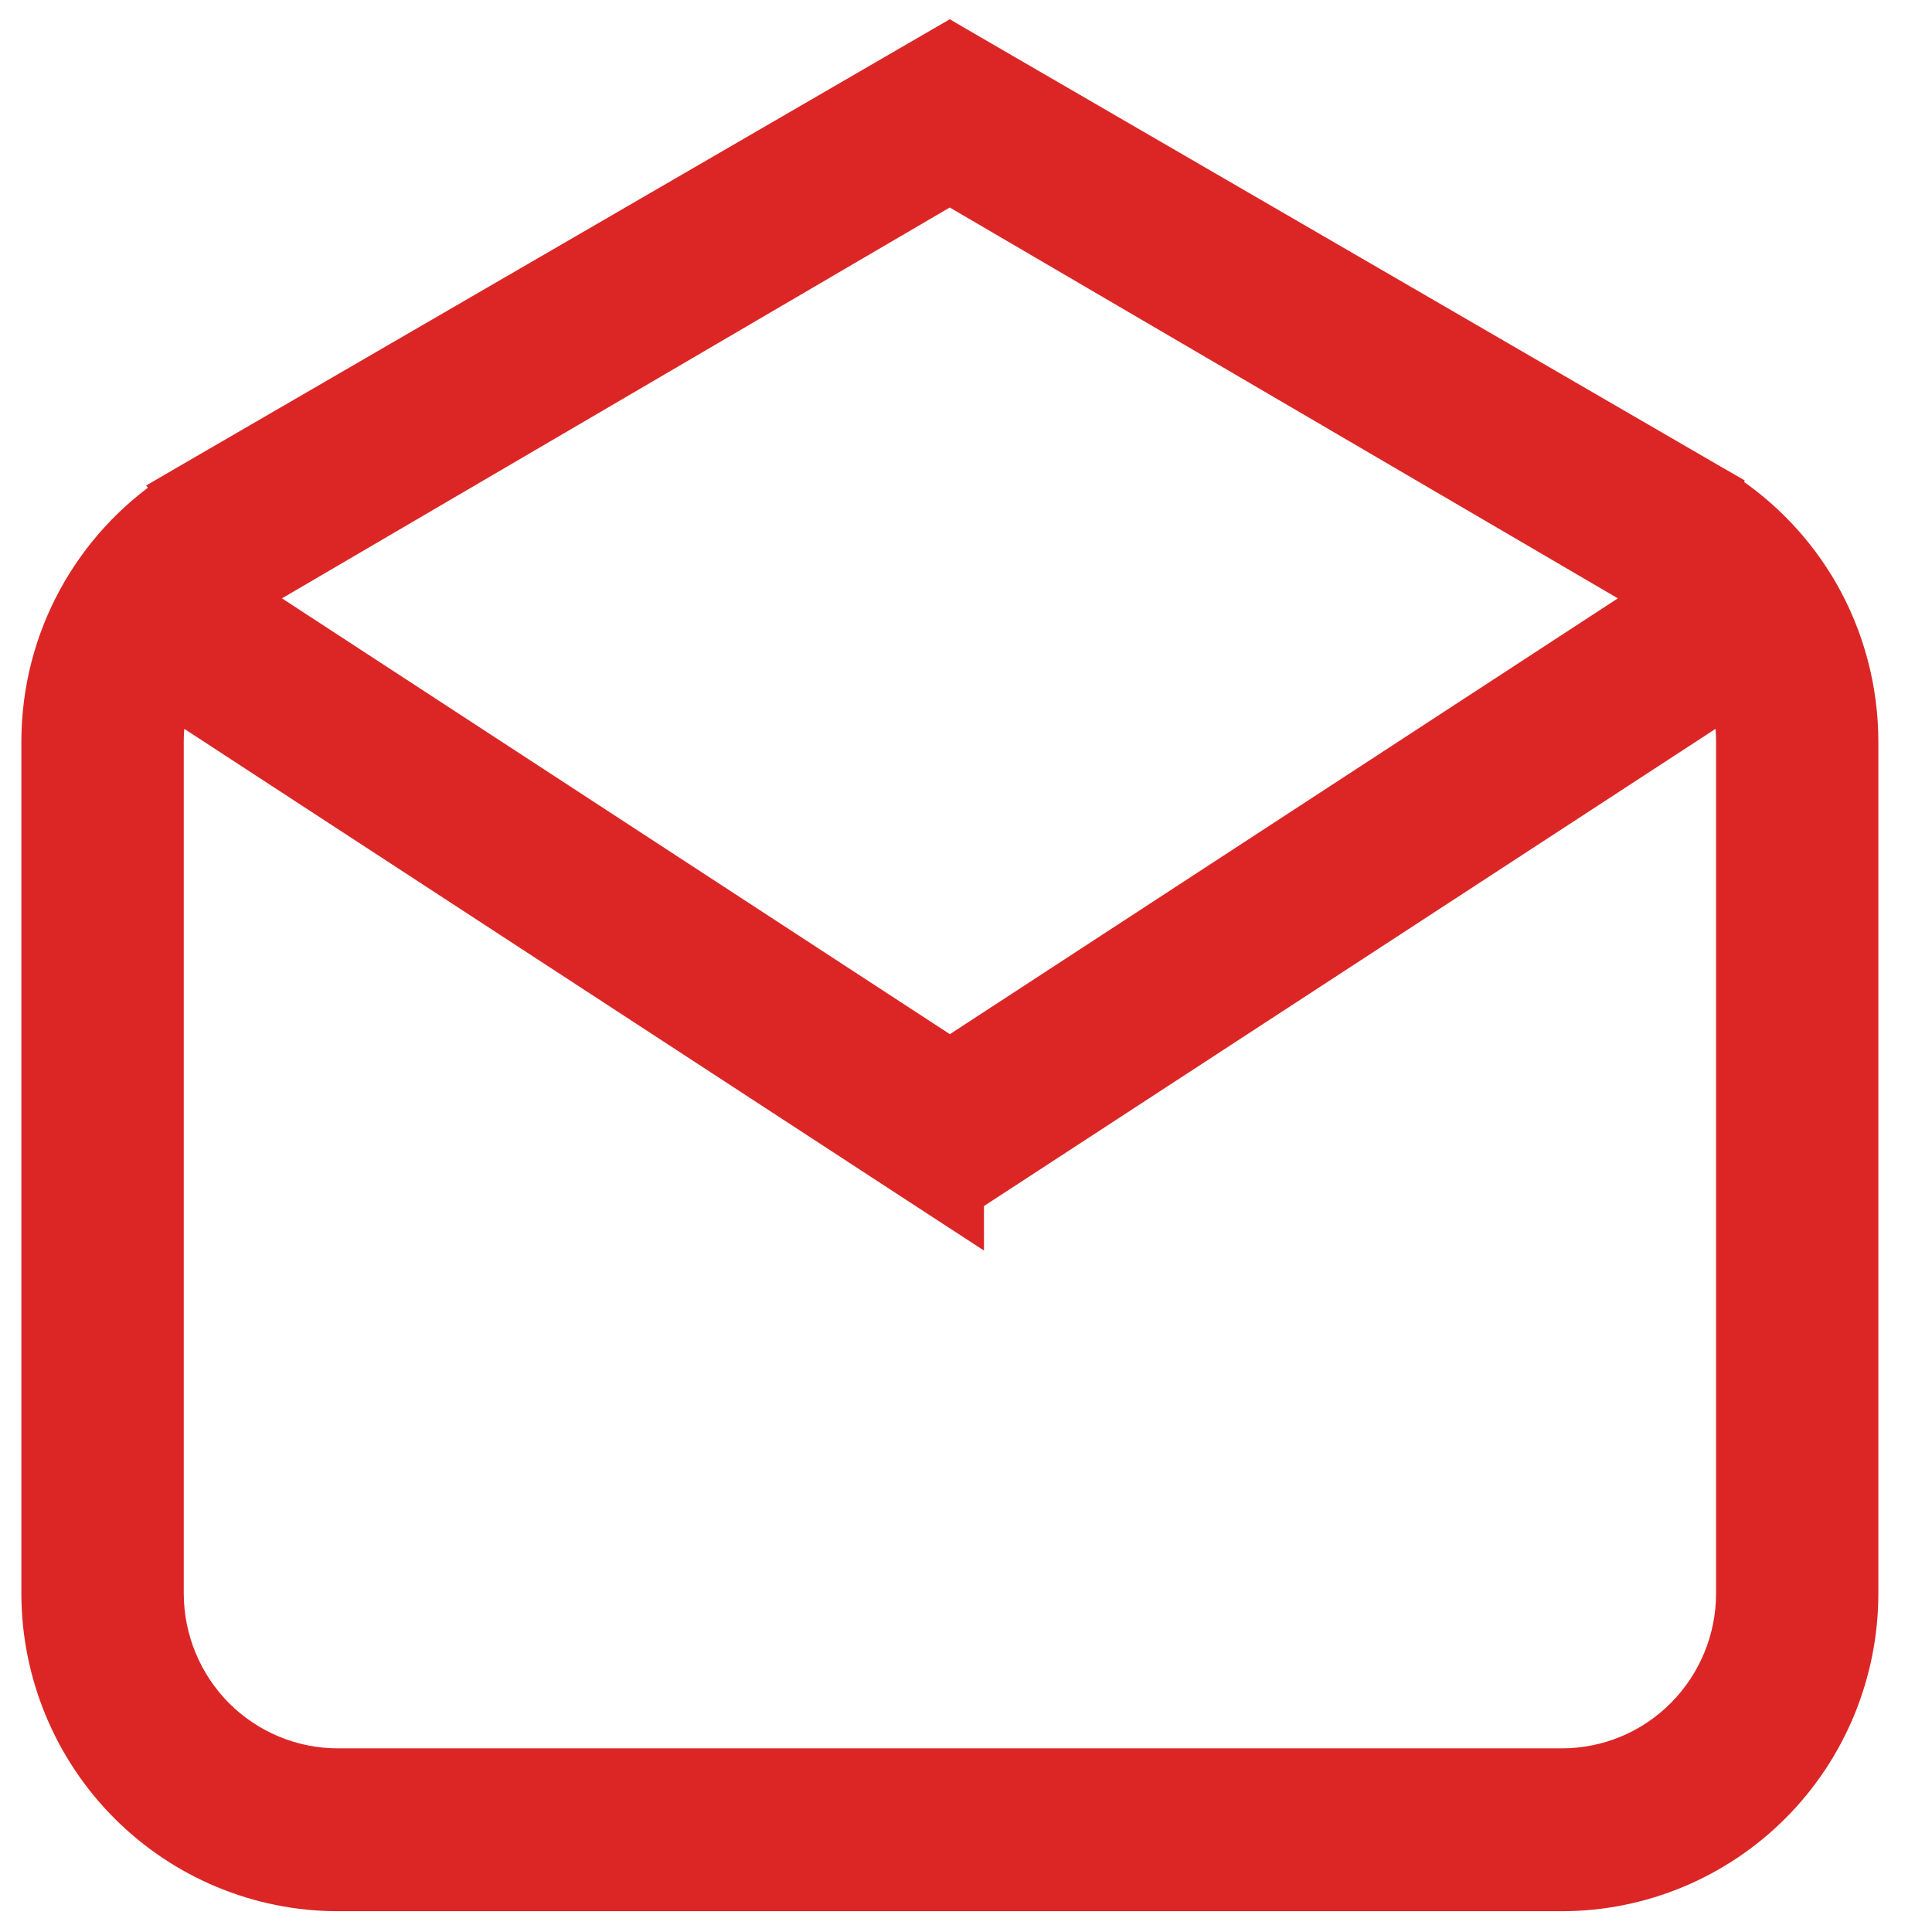 <svg width="17" height="17" viewBox="0 0 17 17" fill="none" xmlns="http://www.w3.org/2000/svg">
<path d="M1.513 4.325C0.805 4.799 0.338 5.609 0.338 6.528V14.02C0.338 14.721 0.616 15.395 1.11 15.891C1.604 16.387 2.274 16.667 2.973 16.667H13.743C14.442 16.667 15.113 16.387 15.607 15.891C16.101 15.395 16.378 14.721 16.378 14.02V6.528C16.378 6.528 16.378 6.528 16.378 6.528C16.378 6.064 16.257 5.608 16.027 5.206C15.816 4.84 15.522 4.53 15.169 4.302L15.171 4.296L15.065 4.235L8.432 0.387L8.357 0.343L8.281 0.387L1.653 4.232L1.507 4.317L1.513 4.325ZM8.276 10.576L8.508 10.727V10.531L15.206 6.162C15.235 6.279 15.25 6.402 15.25 6.528V14.02C15.25 14.421 15.091 14.807 14.808 15.091C14.526 15.375 14.143 15.534 13.743 15.534H2.973C2.574 15.534 2.191 15.375 1.908 15.091C1.626 14.807 1.467 14.421 1.467 14.02V6.528L1.467 6.528C1.467 6.404 1.482 6.282 1.511 6.162L8.276 10.576ZM8.358 9.279L2.196 5.258L8.357 1.652L14.521 5.258L8.358 9.279Z" fill="#DC2626" stroke="#DC2626" stroke-width="0.3"/>
</svg>
